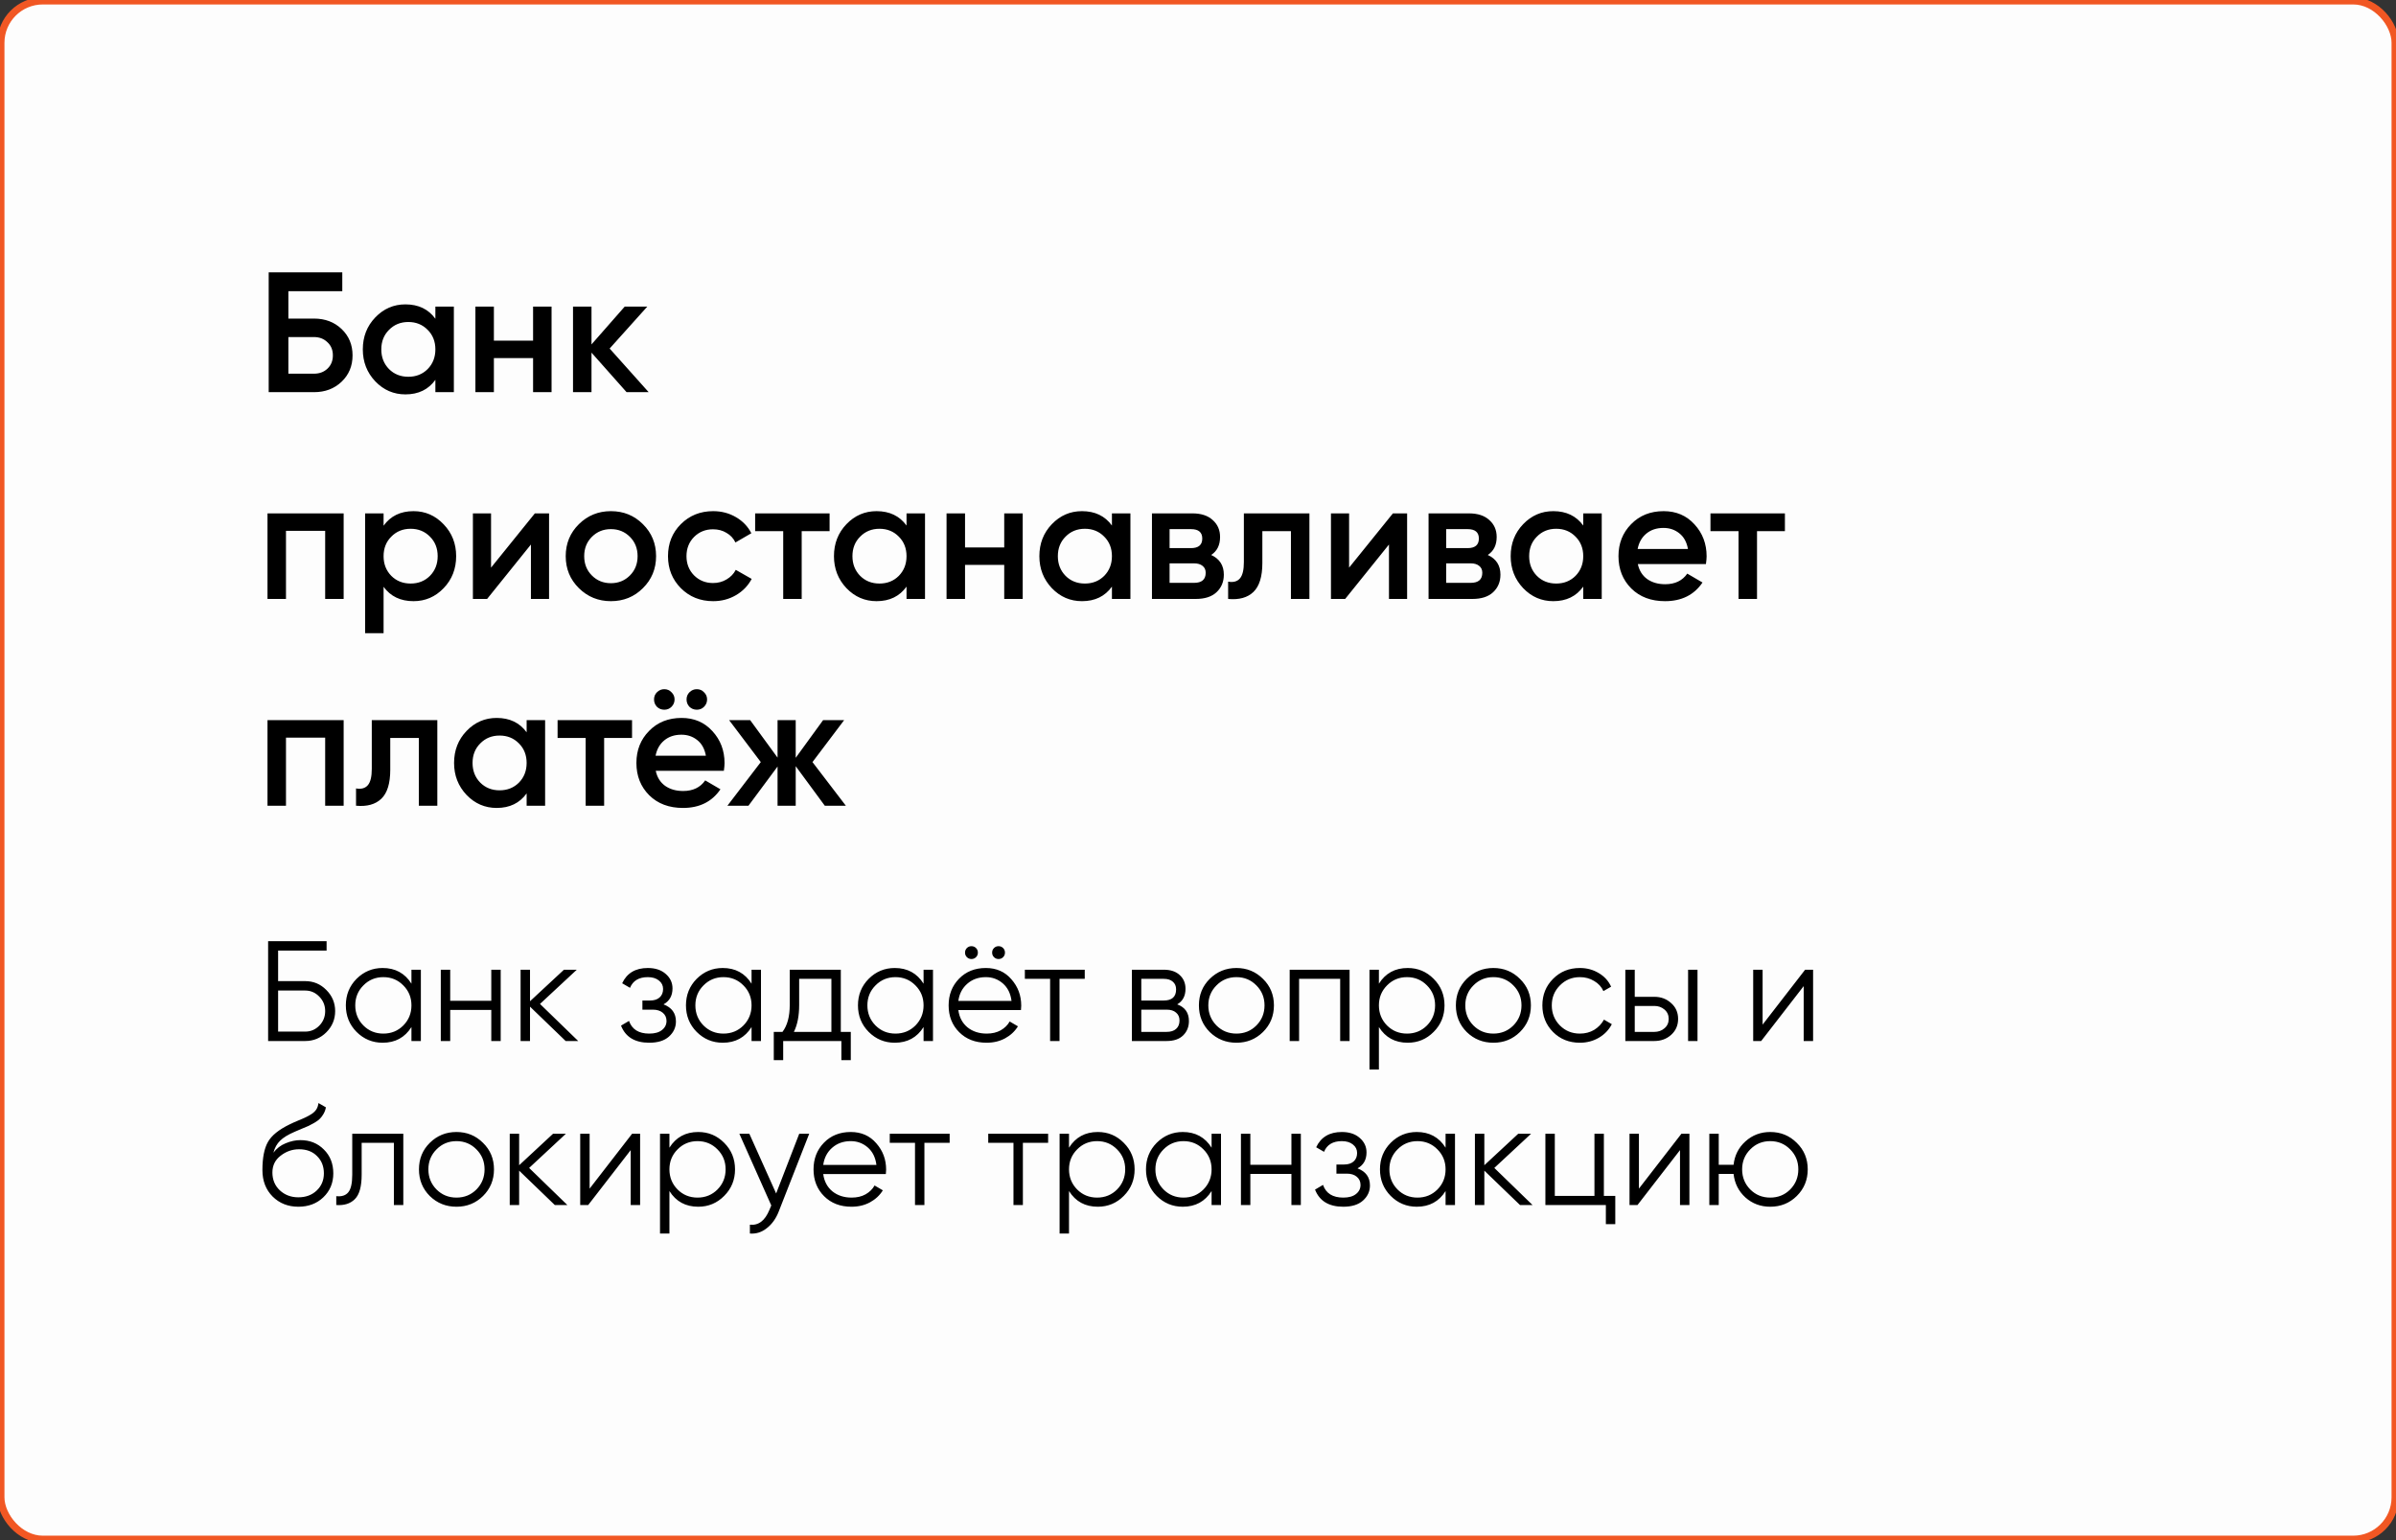 <?xml version="1.0" encoding="UTF-8"?> <svg xmlns="http://www.w3.org/2000/svg" viewBox="0 0 336 216" fill="none"><rect x="0" y="0" width="336" height="216" fill="#333333" stroke="none"/><rect x="0.125" y="0.125" width="335.75" height="215.75" rx="5.875" fill="#FDFDFD"></rect><rect x="0.125" y="0.125" width="335.75" height="215.75" rx="5.875" stroke="#F15723"></rect><path d="M44.04 44.68C45.592 44.68 46.88 45.168 47.904 46.144C48.928 47.12 49.44 48.352 49.44 49.84C49.44 51.328 48.928 52.56 47.904 53.536C46.88 54.512 45.592 55 44.04 55H37.68V38.2H48V40.84H40.44V44.68H44.04ZM44.04 52.408C44.792 52.408 45.416 52.176 45.912 51.712C46.424 51.232 46.68 50.608 46.68 49.84C46.68 49.072 46.424 48.456 45.912 47.992C45.416 47.512 44.792 47.272 44.04 47.272H40.44V52.408H44.04ZM61.055 43H63.647V55H61.055V53.272C60.079 54.632 58.679 55.312 56.855 55.312C55.207 55.312 53.799 54.704 52.631 53.488C51.463 52.256 50.879 50.76 50.879 49C50.879 47.224 51.463 45.728 52.631 44.512C53.799 43.296 55.207 42.688 56.855 42.688C58.679 42.688 60.079 43.36 61.055 44.704V43ZM54.551 51.76C55.271 52.48 56.175 52.84 57.263 52.84C58.351 52.84 59.255 52.48 59.975 51.76C60.695 51.024 61.055 50.104 61.055 49C61.055 47.896 60.695 46.984 59.975 46.264C59.255 45.528 58.351 45.16 57.263 45.16C56.175 45.16 55.271 45.528 54.551 46.264C53.831 46.984 53.471 47.896 53.471 49C53.471 50.104 53.831 51.024 54.551 51.76ZM74.756 43H77.348V55H74.756V50.224H69.26V55H66.668V43H69.26V47.776H74.756V43ZM90.964 55H87.868L82.948 49.456V55H80.356V43H82.948V48.304L87.604 43H90.772L85.492 48.88L90.964 55ZM48.192 72V84H45.6V74.448H40.104V84H37.512V72H48.192ZM57.992 71.688C59.639 71.688 61.047 72.304 62.215 73.536C63.383 74.752 63.968 76.24 63.968 78C63.968 79.776 63.383 81.272 62.215 82.488C61.047 83.704 59.639 84.312 57.992 84.312C56.167 84.312 54.767 83.64 53.791 82.296V88.8H51.2V72H53.791V73.728C54.767 72.368 56.167 71.688 57.992 71.688ZM54.871 80.76C55.592 81.48 56.495 81.84 57.584 81.84C58.672 81.84 59.575 81.48 60.295 80.76C61.016 80.024 61.376 79.104 61.376 78C61.376 76.896 61.016 75.984 60.295 75.264C59.575 74.528 58.672 74.16 57.584 74.16C56.495 74.16 55.592 74.528 54.871 75.264C54.151 75.984 53.791 76.896 53.791 78C53.791 79.104 54.151 80.024 54.871 80.76ZM75.005 72H76.997V84H74.453V76.368L68.309 84H66.317V72H68.861V79.608L75.005 72ZM85.668 84.312C83.908 84.312 82.412 83.704 81.18 82.488C79.948 81.272 79.332 79.776 79.332 78C79.332 76.224 79.948 74.728 81.18 73.512C82.412 72.296 83.908 71.688 85.668 71.688C87.444 71.688 88.94 72.296 90.156 73.512C91.388 74.728 92.004 76.224 92.004 78C92.004 79.776 91.388 81.272 90.156 82.488C88.94 83.704 87.444 84.312 85.668 84.312ZM83.004 80.712C83.724 81.432 84.612 81.792 85.668 81.792C86.724 81.792 87.612 81.432 88.332 80.712C89.052 79.992 89.412 79.088 89.412 78C89.412 76.912 89.052 76.008 88.332 75.288C87.612 74.568 86.724 74.208 85.668 74.208C84.612 74.208 83.724 74.568 83.004 75.288C82.284 76.008 81.924 76.912 81.924 78C81.924 79.088 82.284 79.992 83.004 80.712ZM100.012 84.312C98.204 84.312 96.692 83.704 95.476 82.488C94.276 81.272 93.676 79.776 93.676 78C93.676 76.208 94.276 74.712 95.476 73.512C96.692 72.296 98.204 71.688 100.012 71.688C101.18 71.688 102.244 71.968 103.204 72.528C104.164 73.088 104.884 73.84 105.364 74.784L103.132 76.08C102.86 75.504 102.444 75.056 101.884 74.736C101.34 74.4 100.708 74.232 99.988 74.232C98.932 74.232 98.044 74.592 97.324 75.312C96.62 76.032 96.268 76.928 96.268 78C96.268 79.072 96.62 79.968 97.324 80.688C98.044 81.408 98.932 81.768 99.988 81.768C100.692 81.768 101.324 81.6 101.884 81.264C102.46 80.928 102.892 80.48 103.18 79.92L105.412 81.192C104.9 82.152 104.164 82.912 103.204 83.472C102.244 84.032 101.18 84.312 100.012 84.312ZM116.336 72V74.496H112.424V84H109.832V74.496H105.896V72H116.336ZM127.126 72H129.718V84H127.126V82.272C126.15 83.632 124.749 84.312 122.925 84.312C121.278 84.312 119.87 83.704 118.701 82.488C117.534 81.256 116.95 79.76 116.95 78C116.95 76.224 117.534 74.728 118.701 73.512C119.87 72.296 121.278 71.688 122.925 71.688C124.749 71.688 126.15 72.36 127.126 73.704V72ZM120.621 80.76C121.341 81.48 122.246 81.84 123.334 81.84C124.421 81.84 125.326 81.48 126.046 80.76C126.766 80.024 127.126 79.104 127.126 78C127.126 76.896 126.766 75.984 126.046 75.264C125.326 74.528 124.421 74.16 123.334 74.16C122.246 74.16 121.341 74.528 120.621 75.264C119.901 75.984 119.541 76.896 119.541 78C119.541 79.104 119.901 80.024 120.621 80.76ZM140.827 72H143.418V84H140.827V79.224H135.331V84H132.738V72H135.331V76.776H140.827V72ZM155.93 72H158.522V84H155.93V82.272C154.954 83.632 153.554 84.312 151.73 84.312C150.082 84.312 148.674 83.704 147.506 82.488C146.338 81.256 145.754 79.76 145.754 78C145.754 76.224 146.338 74.728 147.506 73.512C148.674 72.296 150.082 71.688 151.73 71.688C153.554 71.688 154.954 72.36 155.93 73.704V72ZM149.426 80.76C150.146 81.48 151.05 81.84 152.138 81.84C153.226 81.84 154.13 81.48 154.85 80.76C155.57 80.024 155.93 79.104 155.93 78C155.93 76.896 155.57 75.984 154.85 75.264C154.13 74.528 153.226 74.16 152.138 74.16C151.05 74.16 150.146 74.528 149.426 75.264C148.706 75.984 148.346 76.896 148.346 78C148.346 79.104 148.706 80.024 149.426 80.76ZM169.847 77.832C171.031 78.376 171.623 79.296 171.623 80.592C171.623 81.6 171.279 82.424 170.591 83.064C169.919 83.688 168.951 84 167.687 84H161.543V72H167.207C168.439 72 169.391 72.312 170.063 72.936C170.751 73.544 171.095 74.336 171.095 75.312C171.095 76.448 170.679 77.288 169.847 77.832ZM167.015 74.208H164.015V76.872H167.015C168.071 76.872 168.599 76.424 168.599 75.528C168.599 74.648 168.071 74.208 167.015 74.208ZM167.447 81.744C168.535 81.744 169.079 81.272 169.079 80.328C169.079 79.912 168.935 79.592 168.647 79.368C168.359 79.128 167.959 79.008 167.447 79.008H164.015V81.744H167.447ZM183.625 72V84H181.032V74.496H177.024V78.96C177.024 80.864 176.608 82.216 175.776 83.016C174.945 83.816 173.761 84.144 172.225 84V81.576C172.96 81.704 173.512 81.552 173.881 81.12C174.249 80.688 174.433 79.928 174.433 78.84V72H183.625ZM195.333 72H197.325V84H194.781V76.368L188.637 84H186.645V72H189.189V79.608L195.333 72ZM208.636 77.832C209.82 78.376 210.412 79.296 210.412 80.592C210.412 81.6 210.068 82.424 209.38 83.064C208.708 83.688 207.74 84 206.476 84H200.332V72H205.996C207.228 72 208.18 72.312 208.852 72.936C209.54 73.544 209.884 74.336 209.884 75.312C209.884 76.448 209.468 77.288 208.636 77.832ZM205.804 74.208H202.804V76.872H205.804C206.86 76.872 207.388 76.424 207.388 75.528C207.388 74.648 206.86 74.208 205.804 74.208ZM206.236 81.744C207.324 81.744 207.868 81.272 207.868 80.328C207.868 79.912 207.724 79.592 207.436 79.368C207.148 79.128 206.748 79.008 206.236 79.008H202.804V81.744H206.236ZM222.024 72H224.616V84H222.024V82.272C221.048 83.632 219.648 84.312 217.824 84.312C216.176 84.312 214.768 83.704 213.6 82.488C212.432 81.256 211.848 79.76 211.848 78C211.848 76.224 212.432 74.728 213.6 73.512C214.768 72.296 216.176 71.688 217.824 71.688C219.648 71.688 221.048 72.36 222.024 73.704V72ZM215.52 80.76C216.24 81.48 217.144 81.84 218.232 81.84C219.32 81.84 220.224 81.48 220.944 80.76C221.664 80.024 222.024 79.104 222.024 78C222.024 76.896 221.664 75.984 220.944 75.264C220.224 74.528 219.32 74.16 218.232 74.16C217.144 74.16 216.24 74.528 215.52 75.264C214.8 75.984 214.44 76.896 214.44 78C214.44 79.104 214.8 80.024 215.52 80.76ZM229.677 79.104C229.869 80.016 230.309 80.72 230.997 81.216C231.685 81.696 232.525 81.936 233.517 81.936C234.893 81.936 235.925 81.44 236.613 80.448L238.749 81.696C237.565 83.44 235.813 84.312 233.493 84.312C231.541 84.312 229.965 83.72 228.765 82.536C227.565 81.336 226.965 79.824 226.965 78C226.965 76.208 227.557 74.712 228.741 73.512C229.925 72.296 231.445 71.688 233.301 71.688C235.061 71.688 236.501 72.304 237.621 73.536C238.757 74.768 239.325 76.264 239.325 78.024C239.325 78.296 239.293 78.656 239.229 79.104H229.677ZM229.653 76.992H236.709C236.533 76.016 236.125 75.28 235.485 74.784C234.861 74.288 234.125 74.04 233.277 74.04C232.317 74.04 231.517 74.304 230.877 74.832C230.237 75.36 229.829 76.08 229.653 76.992ZM250.305 72V74.496H246.393V84H243.801V74.496H239.865V72H250.305ZM48.192 101V113H45.6V103.448H40.104V113H37.512V101H48.192ZM61.328 101V113H58.736V103.496H54.727V107.96C54.727 109.864 54.312 111.216 53.48 112.016C52.648 112.816 51.464 113.144 49.928 113V110.576C50.663 110.704 51.215 110.552 51.584 110.12C51.952 109.688 52.136 108.928 52.136 107.84V101H61.328ZM73.852 101H76.444V113H73.852V111.272C72.876 112.632 71.476 113.312 69.652 113.312C68.004 113.312 66.596 112.704 65.428 111.488C64.26 110.256 63.676 108.76 63.676 107C63.676 105.224 64.26 103.728 65.428 102.512C66.596 101.296 68.004 100.688 69.652 100.688C71.476 100.688 72.876 101.36 73.852 102.704V101ZM67.348 109.76C68.068 110.48 68.972 110.84 70.06 110.84C71.148 110.84 72.052 110.48 72.772 109.76C73.492 109.024 73.852 108.104 73.852 107C73.852 105.896 73.492 104.984 72.772 104.264C72.052 103.528 71.148 103.16 70.06 103.16C68.972 103.16 68.068 103.528 67.348 104.264C66.628 104.984 66.268 105.896 66.268 107C66.268 108.104 66.628 109.024 67.348 109.76ZM88.633 101V103.496H84.721V113H82.129V103.496H78.193V101H88.633ZM94.166 99.128C93.894 99.4 93.558 99.536 93.158 99.536C92.758 99.536 92.414 99.4 92.126 99.128C91.854 98.84 91.718 98.496 91.718 98.096C91.718 97.696 91.854 97.36 92.126 97.088C92.414 96.8 92.758 96.656 93.158 96.656C93.558 96.656 93.894 96.8 94.166 97.088C94.454 97.36 94.598 97.696 94.598 98.096C94.598 98.496 94.454 98.84 94.166 99.128ZM98.726 99.128C98.454 99.4 98.118 99.536 97.718 99.536C97.318 99.536 96.974 99.4 96.686 99.128C96.414 98.84 96.278 98.496 96.278 98.096C96.278 97.696 96.414 97.36 96.686 97.088C96.974 96.8 97.318 96.656 97.718 96.656C98.118 96.656 98.454 96.8 98.726 97.088C99.014 97.36 99.158 97.696 99.158 98.096C99.158 98.496 99.014 98.84 98.726 99.128ZM91.958 108.104C92.15 109.016 92.59 109.72 93.278 110.216C93.966 110.696 94.806 110.936 95.798 110.936C97.174 110.936 98.206 110.44 98.894 109.448L101.03 110.696C99.846 112.44 98.094 113.312 95.774 113.312C93.822 113.312 92.246 112.72 91.046 111.536C89.846 110.336 89.246 108.824 89.246 107C89.246 105.208 89.838 103.712 91.022 102.512C92.206 101.296 93.726 100.688 95.582 100.688C97.342 100.688 98.782 101.304 99.902 102.536C101.038 103.768 101.606 105.264 101.606 107.024C101.606 107.296 101.574 107.656 101.51 108.104H91.958ZM91.934 105.992H98.99C98.814 105.016 98.406 104.28 97.766 103.784C97.142 103.288 96.406 103.04 95.558 103.04C94.598 103.04 93.798 103.304 93.158 103.832C92.518 104.36 92.11 105.08 91.934 105.992ZM118.617 113H115.665L111.585 107.456V113H109.04V107.504L104.96 113H102.008L106.689 106.88L102.249 101H105.201L109.04 106.256V101H111.585V106.28L115.424 101H118.376L113.936 106.88L118.617 113Z" fill="black"></path><path d="M42.8 137.6C43.96 137.6 44.947 138.013 45.76 138.84C46.587 139.667 47 140.653 47 141.8C47 142.96 46.587 143.953 45.76 144.78C44.947 145.593 43.96 146 42.8 146H37.6V132H45.8V133.32H39V137.6H42.8ZM42.8 144.68C43.573 144.68 44.233 144.4 44.78 143.84C45.327 143.28 45.6 142.6 45.6 141.8C45.6 141.013 45.327 140.34 44.78 139.78C44.233 139.207 43.573 138.92 42.8 138.92H39V144.68H42.8ZM57.699 136H59.019V146H57.699V144.04C56.779 145.507 55.432 146.24 53.659 146.24C52.233 146.24 51.013 145.733 49.999 144.72C48.999 143.707 48.499 142.467 48.499 141C48.499 139.533 48.999 138.293 49.999 137.28C51.013 136.267 52.233 135.76 53.659 135.76C55.432 135.76 56.779 136.493 57.699 137.96V136ZM50.959 143.82C51.719 144.58 52.653 144.96 53.759 144.96C54.866 144.96 55.799 144.58 56.559 143.82C57.319 143.047 57.699 142.107 57.699 141C57.699 139.893 57.319 138.96 56.559 138.2C55.799 137.427 54.866 137.04 53.759 137.04C52.653 137.04 51.719 137.427 50.959 138.2C50.199 138.96 49.819 139.893 49.819 141C49.819 142.107 50.199 143.047 50.959 143.82ZM68.894 136H70.214V146H68.894V141.64H63.134V146H61.814V136H63.134V140.36H68.894V136ZM81.085 146H79.326L74.326 141.18V146H73.005V136H74.326V140.42L79.085 136H80.885L75.725 140.8L81.085 146ZM93.048 140.86C94.208 141.3 94.788 142.1 94.788 143.26C94.788 144.087 94.462 144.793 93.808 145.38C93.168 145.953 92.248 146.24 91.048 146.24C89.035 146.24 87.715 145.44 87.088 143.84L88.208 143.18C88.621 144.367 89.568 144.96 91.048 144.96C91.822 144.96 92.415 144.793 92.828 144.46C93.255 144.127 93.468 143.7 93.468 143.18C93.468 142.713 93.295 142.333 92.948 142.04C92.602 141.747 92.135 141.6 91.548 141.6H90.088V140.32H91.148C91.722 140.32 92.168 140.18 92.488 139.9C92.822 139.607 92.988 139.207 92.988 138.7C92.988 138.22 92.795 137.827 92.408 137.52C92.022 137.2 91.501 137.04 90.848 137.04C89.595 137.04 88.761 137.54 88.348 138.54L87.248 137.9C87.915 136.473 89.115 135.76 90.848 135.76C91.901 135.76 92.742 136.04 93.368 136.6C93.995 137.147 94.308 137.82 94.308 138.62C94.308 139.647 93.888 140.393 93.048 140.86ZM105.394 136H106.715V146H105.394V144.04C104.475 145.507 103.128 146.24 101.355 146.24C99.928 146.24 98.708 145.733 97.695 144.72C96.695 143.707 96.195 142.467 96.195 141C96.195 139.533 96.695 138.293 97.695 137.28C98.708 136.267 99.928 135.76 101.355 135.76C103.128 135.76 104.475 136.493 105.394 137.96V136ZM98.654 143.82C99.415 144.58 100.348 144.96 101.454 144.96C102.561 144.96 103.495 144.58 104.254 143.82C105.014 143.047 105.394 142.107 105.394 141C105.394 139.893 105.014 138.96 104.254 138.2C103.495 137.427 102.561 137.04 101.454 137.04C100.348 137.04 99.415 137.427 98.654 138.2C97.894 138.96 97.514 139.893 97.514 141C97.514 142.107 97.894 143.047 98.654 143.82ZM117.909 144.72H119.309V148.68H117.99V146H109.829V148.68H108.51V144.72H109.73C110.409 143.827 110.749 142.567 110.749 140.94V136H117.909V144.72ZM111.329 144.72H116.59V137.28H112.07V140.94C112.07 142.473 111.823 143.733 111.329 144.72ZM129.516 136H130.836V146H129.516V144.04C128.596 145.507 127.249 146.24 125.476 146.24C124.049 146.24 122.829 145.733 121.816 144.72C120.816 143.707 120.316 142.467 120.316 141C120.316 139.533 120.816 138.293 121.816 137.28C122.829 136.267 124.049 135.76 125.476 135.76C127.249 135.76 128.596 136.493 129.516 137.96V136ZM122.776 143.82C123.536 144.58 124.469 144.96 125.576 144.96C126.682 144.96 127.616 144.58 128.376 143.82C129.136 143.047 129.516 142.107 129.516 141C129.516 139.893 129.136 138.96 128.376 138.2C127.616 137.427 126.682 137.04 125.576 137.04C124.469 137.04 123.536 137.427 122.776 138.2C122.016 138.96 121.636 139.893 121.636 141C121.636 142.107 122.016 143.047 122.776 143.82ZM136.87 134.24C136.697 134.413 136.484 134.5 136.231 134.5C135.977 134.5 135.764 134.413 135.59 134.24C135.417 134.067 135.331 133.853 135.331 133.6C135.331 133.347 135.417 133.133 135.59 132.96C135.764 132.787 135.977 132.7 136.231 132.7C136.484 132.7 136.697 132.787 136.87 132.96C137.044 133.133 137.131 133.347 137.131 133.6C137.131 133.853 137.044 134.067 136.87 134.24ZM140.671 134.24C140.497 134.413 140.284 134.5 140.03 134.5C139.777 134.5 139.564 134.413 139.391 134.24C139.217 134.067 139.131 133.853 139.131 133.6C139.131 133.347 139.217 133.133 139.391 132.96C139.564 132.787 139.777 132.7 140.03 132.7C140.284 132.7 140.497 132.787 140.671 132.96C140.844 133.133 140.93 133.347 140.93 133.6C140.93 133.853 140.844 134.067 140.671 134.24ZM138.25 135.76C139.731 135.76 140.924 136.287 141.831 137.34C142.75 138.38 143.21 139.613 143.21 141.04C143.21 141.187 143.197 141.393 143.171 141.66H134.391C134.524 142.673 134.951 143.48 135.671 144.08C136.404 144.667 137.304 144.96 138.37 144.96C139.131 144.96 139.784 144.807 140.331 144.5C140.891 144.18 141.31 143.767 141.59 143.26L142.75 143.94C142.31 144.647 141.71 145.207 140.951 145.62C140.19 146.033 139.324 146.24 138.351 146.24C136.777 146.24 135.497 145.747 134.511 144.76C133.524 143.773 133.03 142.52 133.03 141C133.03 139.507 133.517 138.26 134.49 137.26C135.464 136.26 136.717 135.76 138.25 135.76ZM138.25 137.04C137.21 137.04 136.337 137.353 135.631 137.98C134.937 138.593 134.524 139.393 134.391 140.38H141.851C141.717 139.327 141.31 138.507 140.631 137.92C139.951 137.333 139.157 137.04 138.25 137.04ZM152.119 136V137.28H148.579V146H147.26V137.28H143.72V136H152.119ZM165.088 140.86C166.181 141.26 166.728 142.04 166.728 143.2C166.728 144.013 166.455 144.687 165.908 145.22C165.375 145.74 164.601 146 163.588 146H158.728V136H163.188C164.161 136 164.915 136.253 165.448 136.76C165.982 137.253 166.248 137.893 166.248 138.68C166.248 139.68 165.862 140.407 165.088 140.86ZM163.188 137.28H160.048V140.32H163.188C164.348 140.32 164.928 139.8 164.928 138.76C164.928 138.293 164.775 137.933 164.468 137.68C164.175 137.413 163.748 137.28 163.188 137.28ZM163.588 144.72C164.175 144.72 164.621 144.58 164.928 144.3C165.248 144.02 165.408 143.627 165.408 143.12C165.408 142.653 165.248 142.287 164.928 142.02C164.621 141.74 164.175 141.6 163.588 141.6H160.048V144.72H163.588ZM177.108 144.74C176.095 145.74 174.855 146.24 173.388 146.24C171.922 146.24 170.675 145.74 169.648 144.74C168.635 143.727 168.128 142.48 168.128 141C168.128 139.52 168.635 138.28 169.648 137.28C170.675 136.267 171.922 135.76 173.388 135.76C174.855 135.76 176.095 136.267 177.108 137.28C178.135 138.28 178.648 139.52 178.648 141C178.648 142.48 178.135 143.727 177.108 144.74ZM170.588 143.82C171.348 144.58 172.281 144.96 173.388 144.96C174.495 144.96 175.428 144.58 176.188 143.82C176.948 143.047 177.328 142.107 177.328 141C177.328 139.893 176.948 138.96 176.188 138.2C175.428 137.427 174.495 137.04 173.388 137.04C172.281 137.04 171.348 137.427 170.588 138.2C169.828 138.96 169.448 139.893 169.448 141C169.448 142.107 169.828 143.047 170.588 143.82ZM189.257 136V146H187.937V137.28H182.177V146H180.857V136H189.257ZM197.409 135.76C198.835 135.76 200.048 136.267 201.048 137.28C202.062 138.293 202.569 139.533 202.569 141C202.569 142.467 202.062 143.707 201.048 144.72C200.048 145.733 198.835 146.24 197.409 146.24C195.635 146.24 194.288 145.507 193.369 144.04V150H192.048V136H193.369V137.96C194.288 136.493 195.635 135.76 197.409 135.76ZM194.508 143.82C195.268 144.58 196.202 144.96 197.309 144.96C198.415 144.96 199.349 144.58 200.108 143.82C200.869 143.047 201.249 142.107 201.249 141C201.249 139.893 200.869 138.96 200.108 138.2C199.349 137.427 198.415 137.04 197.309 137.04C196.202 137.04 195.268 137.427 194.508 138.2C193.749 138.96 193.369 139.893 193.369 141C193.369 142.107 193.749 143.047 194.508 143.82ZM213.143 144.74C212.13 145.74 210.89 146.24 209.423 146.24C207.957 146.24 206.71 145.74 205.683 144.74C204.67 143.727 204.163 142.48 204.163 141C204.163 139.52 204.67 138.28 205.683 137.28C206.71 136.267 207.957 135.76 209.423 135.76C210.89 135.76 212.13 136.267 213.143 137.28C214.17 138.28 214.683 139.52 214.683 141C214.683 142.48 214.17 143.727 213.143 144.74ZM206.623 143.82C207.383 144.58 208.316 144.96 209.423 144.96C210.53 144.96 211.463 144.58 212.223 143.82C212.983 143.047 213.363 142.107 213.363 141C213.363 139.893 212.983 138.96 212.223 138.2C211.463 137.427 210.53 137.04 209.423 137.04C208.316 137.04 207.383 137.427 206.623 138.2C205.863 138.96 205.483 139.893 205.483 141C205.483 142.107 205.863 143.047 206.623 143.82ZM221.552 146.24C220.046 146.24 218.792 145.74 217.792 144.74C216.792 143.727 216.292 142.48 216.292 141C216.292 139.52 216.792 138.28 217.792 137.28C218.792 136.267 220.046 135.76 221.552 135.76C222.539 135.76 223.425 136 224.212 136.48C224.999 136.947 225.572 137.58 225.932 138.38L224.852 139C224.585 138.4 224.152 137.927 223.552 137.58C222.965 137.22 222.299 137.04 221.552 137.04C220.446 137.04 219.512 137.427 218.752 138.2C217.992 138.96 217.612 139.893 217.612 141C217.612 142.107 217.992 143.047 218.752 143.82C219.512 144.58 220.446 144.96 221.552 144.96C222.299 144.96 222.965 144.787 223.552 144.44C224.139 144.08 224.599 143.6 224.932 143L226.032 143.64C225.619 144.44 225.012 145.073 224.212 145.54C223.412 146.007 222.525 146.24 221.552 146.24ZM231.987 139.8C232.921 139.8 233.707 140.093 234.347 140.68C235.001 141.253 235.327 141.993 235.327 142.9C235.327 143.807 235.001 144.553 234.347 145.14C233.707 145.713 232.921 146 231.987 146H227.927V136H229.247V139.8H231.987ZM236.727 136H238.047V146H236.727V136ZM231.987 144.72C232.547 144.72 233.021 144.553 233.407 144.22C233.807 143.887 234.007 143.447 234.007 142.9C234.007 142.353 233.807 141.913 233.407 141.58C233.021 141.247 232.547 141.08 231.987 141.08H229.247V144.72H231.987ZM253.137 136H254.257V146H252.938V138.3L246.977 146H245.857V136H247.177V143.7L253.137 136ZM41.84 169.24C40.4 169.24 39.2 168.767 38.24 167.82C37.28 166.86 36.8 165.62 36.8 164.1C36.8 162.393 37.053 161.087 37.56 160.18C38.067 159.26 39.093 158.427 40.64 157.68C40.933 157.533 41.32 157.36 41.8 157.16C42.293 156.96 42.66 156.8 42.9 156.68C43.153 156.56 43.427 156.407 43.72 156.22C44.013 156.02 44.233 155.8 44.38 155.56C44.527 155.32 44.62 155.033 44.66 154.7L45.7 155.3C45.647 155.62 45.54 155.92 45.38 156.2C45.22 156.48 45.053 156.707 44.88 156.88C44.72 157.053 44.46 157.247 44.1 157.46C43.753 157.66 43.48 157.807 43.28 157.9C43.093 157.98 42.76 158.12 42.28 158.32C41.813 158.52 41.5 158.653 41.34 158.72C40.407 159.12 39.72 159.54 39.28 159.98C38.84 160.407 38.527 160.967 38.34 161.66C38.793 161.06 39.367 160.62 40.06 160.34C40.767 160.047 41.453 159.9 42.12 159.9C43.453 159.9 44.553 160.34 45.42 161.22C46.3 162.087 46.74 163.2 46.74 164.56C46.74 165.907 46.273 167.027 45.34 167.92C44.42 168.8 43.253 169.24 41.84 169.24ZM41.84 167.92C42.88 167.92 43.733 167.607 44.4 166.98C45.08 166.34 45.42 165.533 45.42 164.56C45.42 163.573 45.1 162.767 44.46 162.14C43.833 161.5 42.993 161.18 41.94 161.18C40.993 161.18 40.133 161.48 39.36 162.08C38.587 162.667 38.2 163.453 38.2 164.44C38.2 165.453 38.547 166.287 39.24 166.94C39.947 167.593 40.813 167.92 41.84 167.92ZM56.557 159V169H55.237V160.28H50.717V164.74C50.717 166.407 50.397 167.553 49.757 168.18C49.13 168.807 48.264 169.08 47.157 169V167.76C47.917 167.84 48.477 167.66 48.837 167.22C49.21 166.78 49.397 165.953 49.397 164.74V159H56.557ZM67.733 167.74C66.72 168.74 65.48 169.24 64.013 169.24C62.547 169.24 61.3 168.74 60.273 167.74C59.26 166.727 58.753 165.48 58.753 164C58.753 162.52 59.26 161.28 60.273 160.28C61.3 159.267 62.547 158.76 64.013 158.76C65.48 158.76 66.72 159.267 67.733 160.28C68.76 161.28 69.273 162.52 69.273 164C69.273 165.48 68.76 166.727 67.733 167.74ZM61.213 166.82C61.973 167.58 62.907 167.96 64.013 167.96C65.12 167.96 66.053 167.58 66.813 166.82C67.573 166.047 67.953 165.107 67.953 164C67.953 162.893 67.573 161.96 66.813 161.2C66.053 160.427 65.12 160.04 64.013 160.04C62.907 160.04 61.973 160.427 61.213 161.2C60.453 161.96 60.073 162.893 60.073 164C60.073 165.107 60.453 166.047 61.213 166.82ZM79.562 169H77.802L72.802 164.18V169H71.482V159H72.802V163.42L77.562 159H79.362L74.202 163.8L79.562 169ZM88.645 159H89.765V169H88.445V161.3L82.485 169H81.365V159H82.685V166.7L88.645 159ZM97.916 158.76C99.343 158.76 100.556 159.267 101.556 160.28C102.57 161.293 103.076 162.533 103.076 164C103.076 165.467 102.57 166.707 101.556 167.72C100.556 168.733 99.343 169.24 97.916 169.24C96.143 169.24 94.796 168.507 93.876 167.04V173H92.556V159H93.876V160.96C94.796 159.493 96.143 158.76 97.916 158.76ZM95.016 166.82C95.776 167.58 96.71 167.96 97.816 167.96C98.923 167.96 99.856 167.58 100.616 166.82C101.376 166.047 101.756 165.107 101.756 164C101.756 162.893 101.376 161.96 100.616 161.2C99.856 160.427 98.923 160.04 97.816 160.04C96.71 160.04 95.776 160.427 95.016 161.2C94.256 161.96 93.876 162.893 93.876 164C93.876 165.107 94.256 166.047 95.016 166.82ZM112.081 159H113.481L109.201 169.92C108.814 170.907 108.26 171.68 107.54 172.24C106.834 172.813 106.04 173.067 105.16 173V171.76C106.361 171.893 107.274 171.2 107.9 169.68L108.16 169.06L103.68 159H105.081L108.841 167.38L112.081 159ZM119.305 158.76C120.785 158.76 121.978 159.287 122.885 160.34C123.805 161.38 124.265 162.613 124.265 164.04C124.265 164.187 124.252 164.393 124.225 164.66H115.445C115.579 165.673 116.005 166.48 116.725 167.08C117.459 167.667 118.359 167.96 119.425 167.96C120.185 167.96 120.838 167.807 121.385 167.5C121.945 167.18 122.365 166.767 122.645 166.26L123.805 166.94C123.365 167.647 122.765 168.207 122.005 168.62C121.245 169.033 120.379 169.24 119.405 169.24C117.832 169.24 116.552 168.747 115.565 167.76C114.579 166.773 114.085 165.52 114.085 164C114.085 162.507 114.572 161.26 115.545 160.26C116.519 159.26 117.772 158.76 119.305 158.76ZM119.305 160.04C118.265 160.04 117.392 160.353 116.685 160.98C115.992 161.593 115.579 162.393 115.445 163.38H122.905C122.772 162.327 122.365 161.507 121.685 160.92C121.005 160.333 120.212 160.04 119.305 160.04ZM133.174 159V160.28H129.634V169H128.314V160.28H124.774V159H133.174ZM146.983 159V160.28H143.443V169H142.123V160.28H138.583V159H146.983ZM153.952 158.76C155.378 158.76 156.591 159.267 157.591 160.28C158.605 161.293 159.112 162.533 159.112 164C159.112 165.467 158.605 166.707 157.591 167.72C156.591 168.733 155.378 169.24 153.952 169.24C152.178 169.24 150.832 168.507 149.911 167.04V173H148.591V159H149.911V160.96C150.832 159.493 152.178 158.76 153.952 158.76ZM151.052 166.82C151.811 167.58 152.745 167.96 153.851 167.96C154.958 167.96 155.892 167.58 156.651 166.82C157.411 166.047 157.792 165.107 157.792 164C157.792 162.893 157.411 161.96 156.651 161.2C155.892 160.427 154.958 160.04 153.851 160.04C152.745 160.04 151.811 160.427 151.052 161.2C150.292 161.96 149.911 162.893 149.911 164C149.911 165.107 150.292 166.047 151.052 166.82ZM169.906 159H171.226V169H169.906V167.04C168.986 168.507 167.639 169.24 165.866 169.24C164.44 169.24 163.22 168.733 162.206 167.72C161.206 166.707 160.706 165.467 160.706 164C160.706 162.533 161.206 161.293 162.206 160.28C163.22 159.267 164.44 158.76 165.866 158.76C167.639 158.76 168.986 159.493 169.906 160.96V159ZM163.166 166.82C163.926 167.58 164.859 167.96 165.966 167.96C167.073 167.96 168.006 167.58 168.766 166.82C169.526 166.047 169.906 165.107 169.906 164C169.906 162.893 169.526 161.96 168.766 161.2C168.006 160.427 167.073 160.04 165.966 160.04C164.859 160.04 163.926 160.427 163.166 161.2C162.406 161.96 162.026 162.893 162.026 164C162.026 165.107 162.406 166.047 163.166 166.82ZM181.101 159H182.421V169H181.101V164.64H175.341V169H174.021V159H175.341V163.36H181.101V159ZM190.373 163.86C191.532 164.3 192.113 165.1 192.113 166.26C192.113 167.087 191.786 167.793 191.132 168.38C190.493 168.953 189.572 169.24 188.373 169.24C186.359 169.24 185.039 168.44 184.412 166.84L185.532 166.18C185.946 167.367 186.893 167.96 188.373 167.96C189.146 167.96 189.739 167.793 190.153 167.46C190.579 167.127 190.792 166.7 190.792 166.18C190.792 165.713 190.619 165.333 190.273 165.04C189.926 164.747 189.459 164.6 188.873 164.6H187.412V163.32H188.472C189.046 163.32 189.493 163.18 189.812 162.9C190.146 162.607 190.312 162.207 190.312 161.7C190.312 161.22 190.119 160.827 189.732 160.52C189.346 160.2 188.826 160.04 188.173 160.04C186.919 160.04 186.086 160.54 185.673 161.54L184.572 160.9C185.239 159.473 186.439 158.76 188.173 158.76C189.226 158.76 190.066 159.04 190.692 159.6C191.319 160.147 191.632 160.82 191.632 161.62C191.632 162.647 191.213 163.393 190.373 163.86ZM202.719 159H204.039V169H202.719V167.04C201.799 168.507 200.452 169.24 198.679 169.24C197.252 169.24 196.032 168.733 195.019 167.72C194.019 166.707 193.519 165.467 193.519 164C193.519 162.533 194.019 161.293 195.019 160.28C196.032 159.267 197.252 158.76 198.679 158.76C200.452 158.76 201.799 159.493 202.719 160.96V159ZM195.979 166.82C196.739 167.58 197.672 167.96 198.779 167.96C199.886 167.96 200.819 167.58 201.579 166.82C202.339 166.047 202.719 165.107 202.719 164C202.719 162.893 202.339 161.96 201.579 161.2C200.819 160.427 199.886 160.04 198.779 160.04C197.672 160.04 196.739 160.427 195.979 161.2C195.219 161.96 194.839 162.893 194.839 164C194.839 165.107 195.219 166.047 195.979 166.82ZM214.913 169H213.154L208.154 164.18V169H206.833V159H208.154V163.42L212.913 159H214.714L209.554 163.8L214.913 169ZM224.917 167.72H226.517V171.68H225.196V169H216.716V159H218.036V167.72H223.596V159H224.917V167.72ZM235.793 159H236.913V169H235.593V161.3L229.633 169H228.513V159H229.833V166.7L235.793 159ZM248.245 158.76C249.711 158.76 250.952 159.267 251.965 160.28C252.993 161.28 253.505 162.52 253.505 164C253.505 165.48 252.993 166.727 251.965 167.74C250.952 168.74 249.711 169.24 248.245 169.24C246.898 169.24 245.738 168.807 244.765 167.94C243.805 167.06 243.251 165.96 243.105 164.64H241.025V169H239.705V159H241.025V163.36H243.105C243.251 162.04 243.805 160.947 244.765 160.08C245.738 159.2 246.898 158.76 248.245 158.76ZM245.445 166.82C246.205 167.58 247.138 167.96 248.245 167.96C249.351 167.96 250.285 167.58 251.045 166.82C251.805 166.047 252.185 165.107 252.185 164C252.185 162.893 251.805 161.96 251.045 161.2C250.285 160.427 249.351 160.04 248.245 160.04C247.138 160.04 246.205 160.427 245.445 161.2C244.685 161.96 244.305 162.893 244.305 164C244.305 165.107 244.685 166.047 245.445 166.82Z" fill="black"></path></svg> 